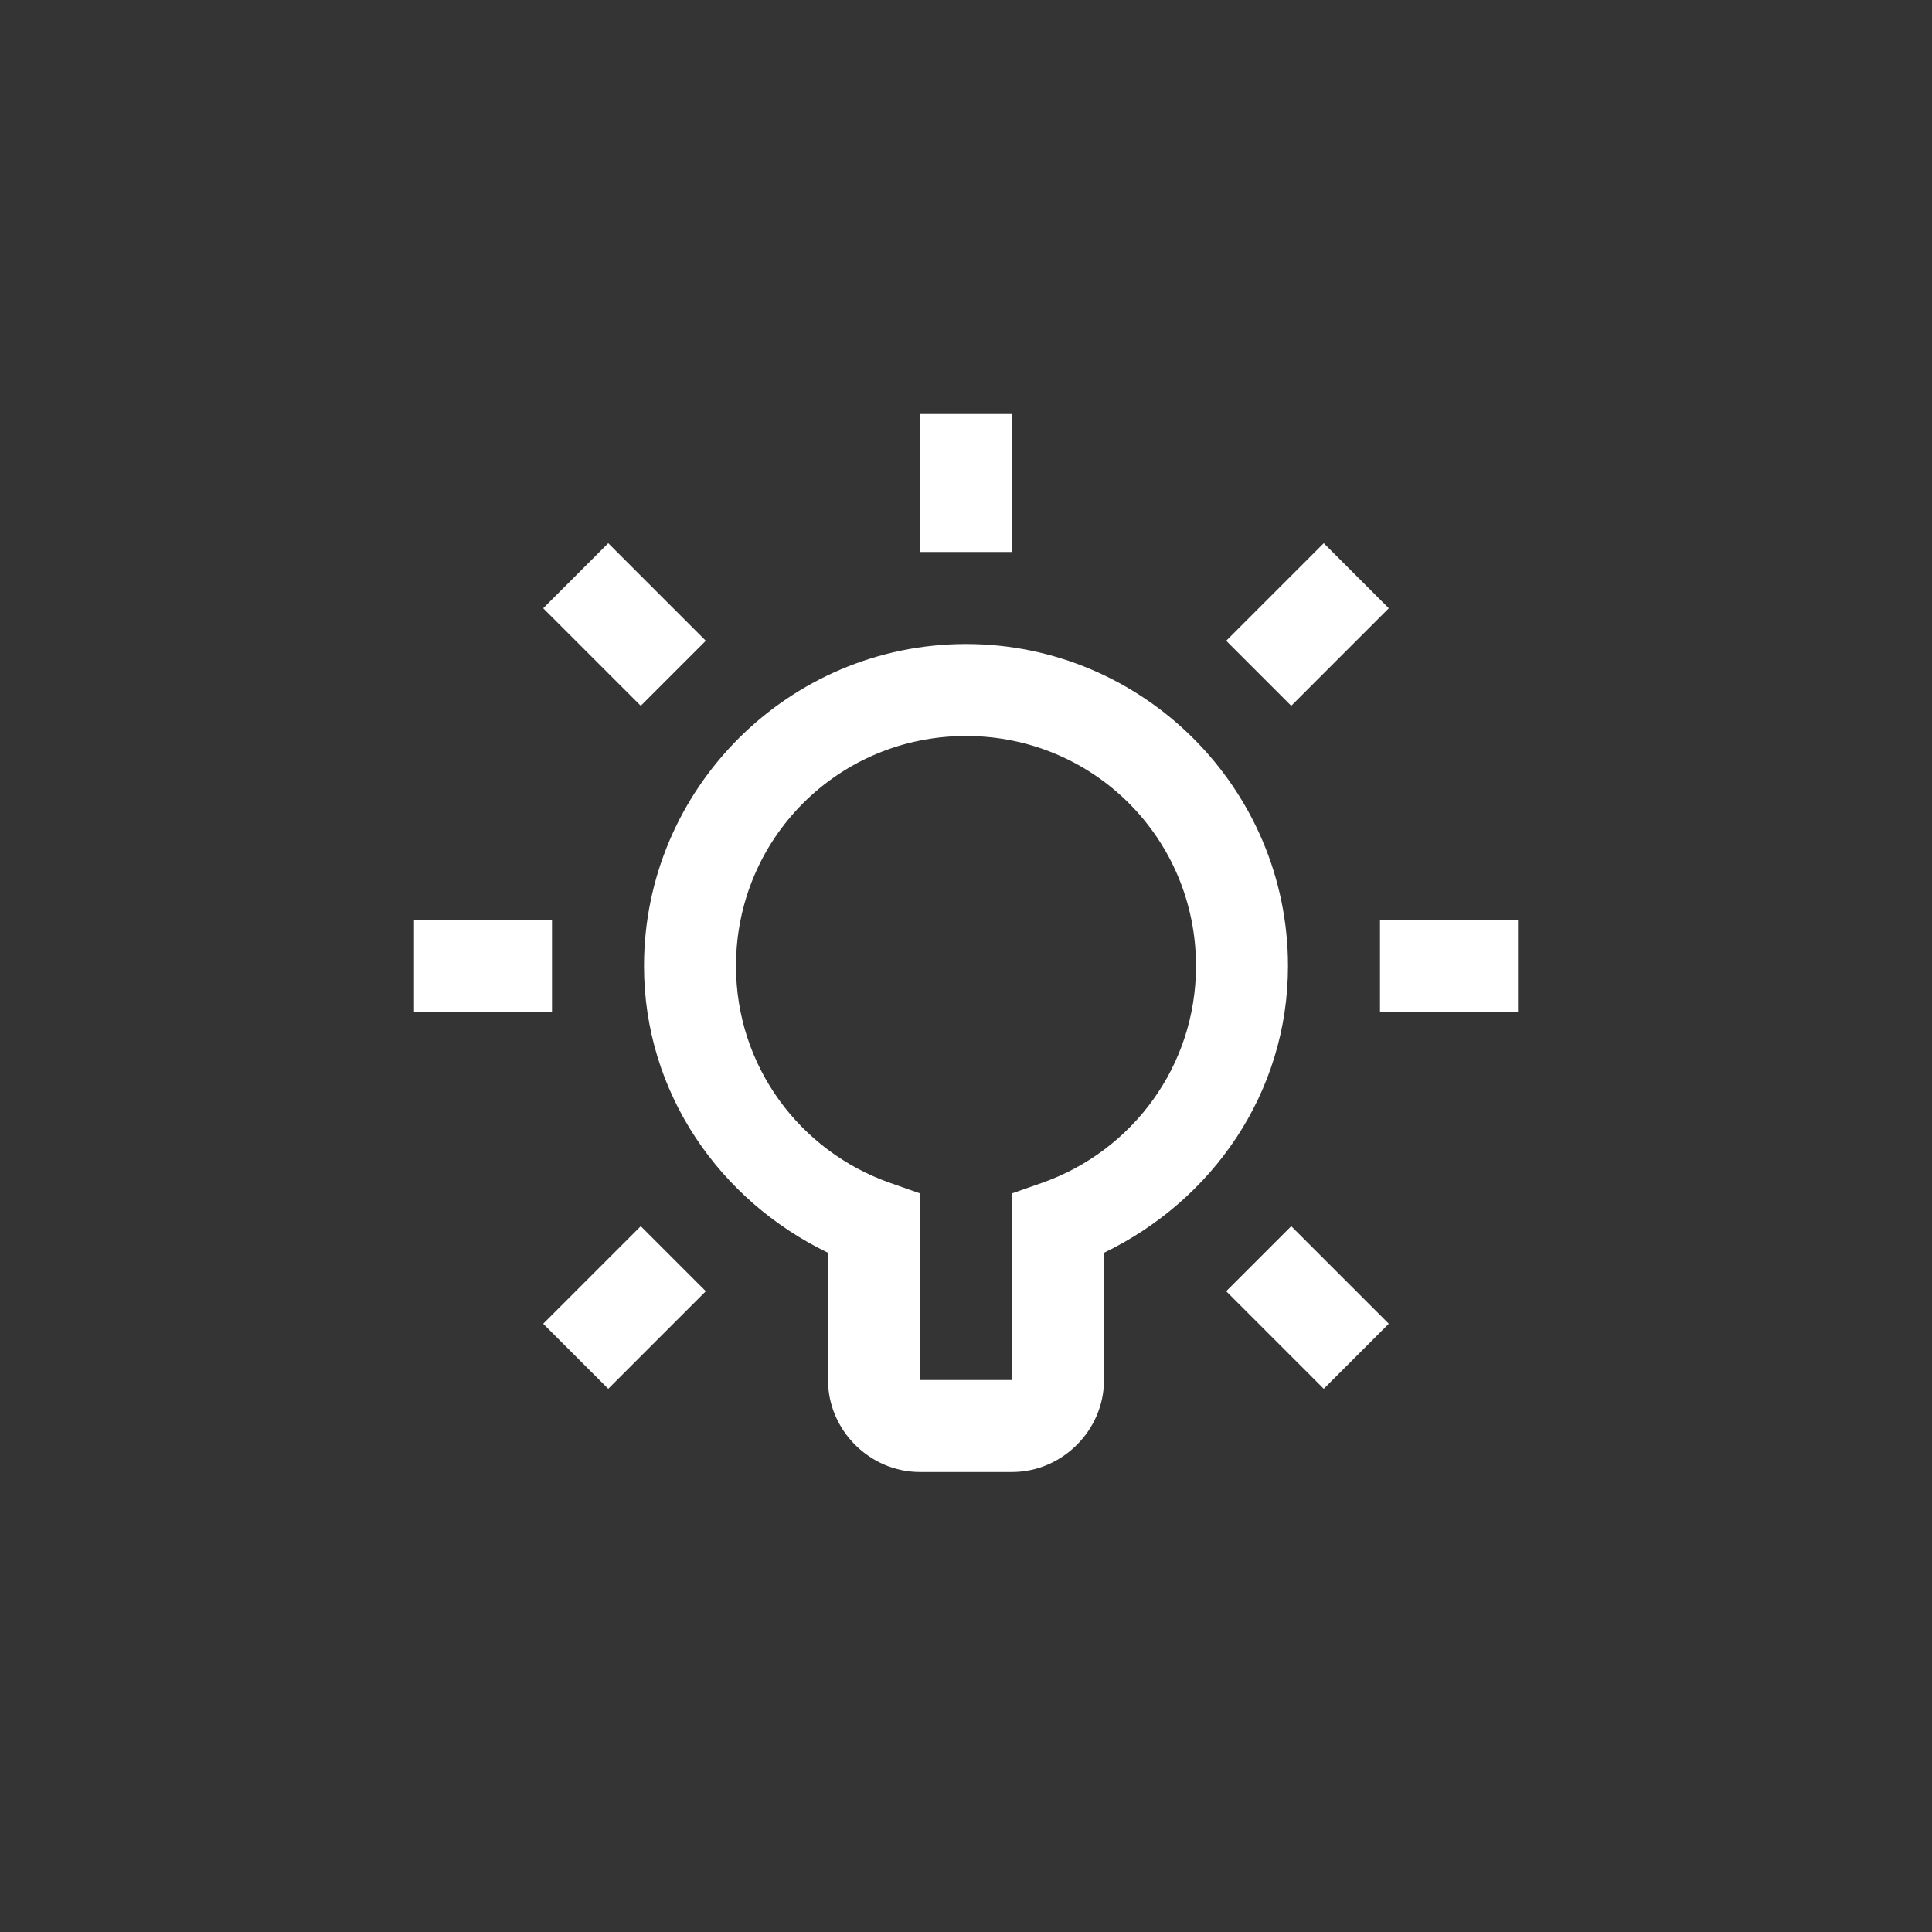 <svg xmlns="http://www.w3.org/2000/svg" width="56.0" height="56.0" viewBox="0.0 0.0 56.0 56.0" fill="none">
<rect width="56" height="56" fill="#343434" />
<g clip-path="url(#clip0_10618_11373)">
<path d="M26.667 12V16H29.333V12H26.667ZM17.63 15.745L15.745 17.63L18.573 20.458L20.458 18.573L17.63 15.745ZM38.37 15.745L35.542 18.573L37.427 20.458L40.255 17.63L38.37 15.745ZM28 18.667C22.861 18.667 18.667 22.861 18.667 28C18.667 31.69 20.875 34.803 24 36.312V40C24 41.457 25.209 42.667 26.667 42.667H29.333C30.791 42.667 32 41.457 32 40V36.312C35.125 34.803 37.333 31.69 37.333 28C37.333 22.861 33.139 18.667 28 18.667ZM28 21.333C31.698 21.333 34.667 24.302 34.667 28C34.667 30.913 32.807 33.364 30.221 34.279L29.333 34.591V40H26.667V34.591L25.779 34.279C23.193 33.364 21.333 30.913 21.333 28C21.333 24.302 24.302 21.333 28 21.333ZM12 26.667V29.333H16V26.667H12ZM40 26.667V29.333H44V26.667H40ZM18.573 35.542L15.745 38.37L17.63 40.255L20.458 37.427L18.573 35.542ZM37.427 35.542L35.542 37.427L38.37 40.255L40.255 38.37L37.427 35.542Z" fill="white" />
</g>
<defs>
<clipPath id="clip0_10618_11373">
<rect width="32" height="32" fill="white" transform="translate(12 12)" />
</clipPath>
</defs>
</svg>